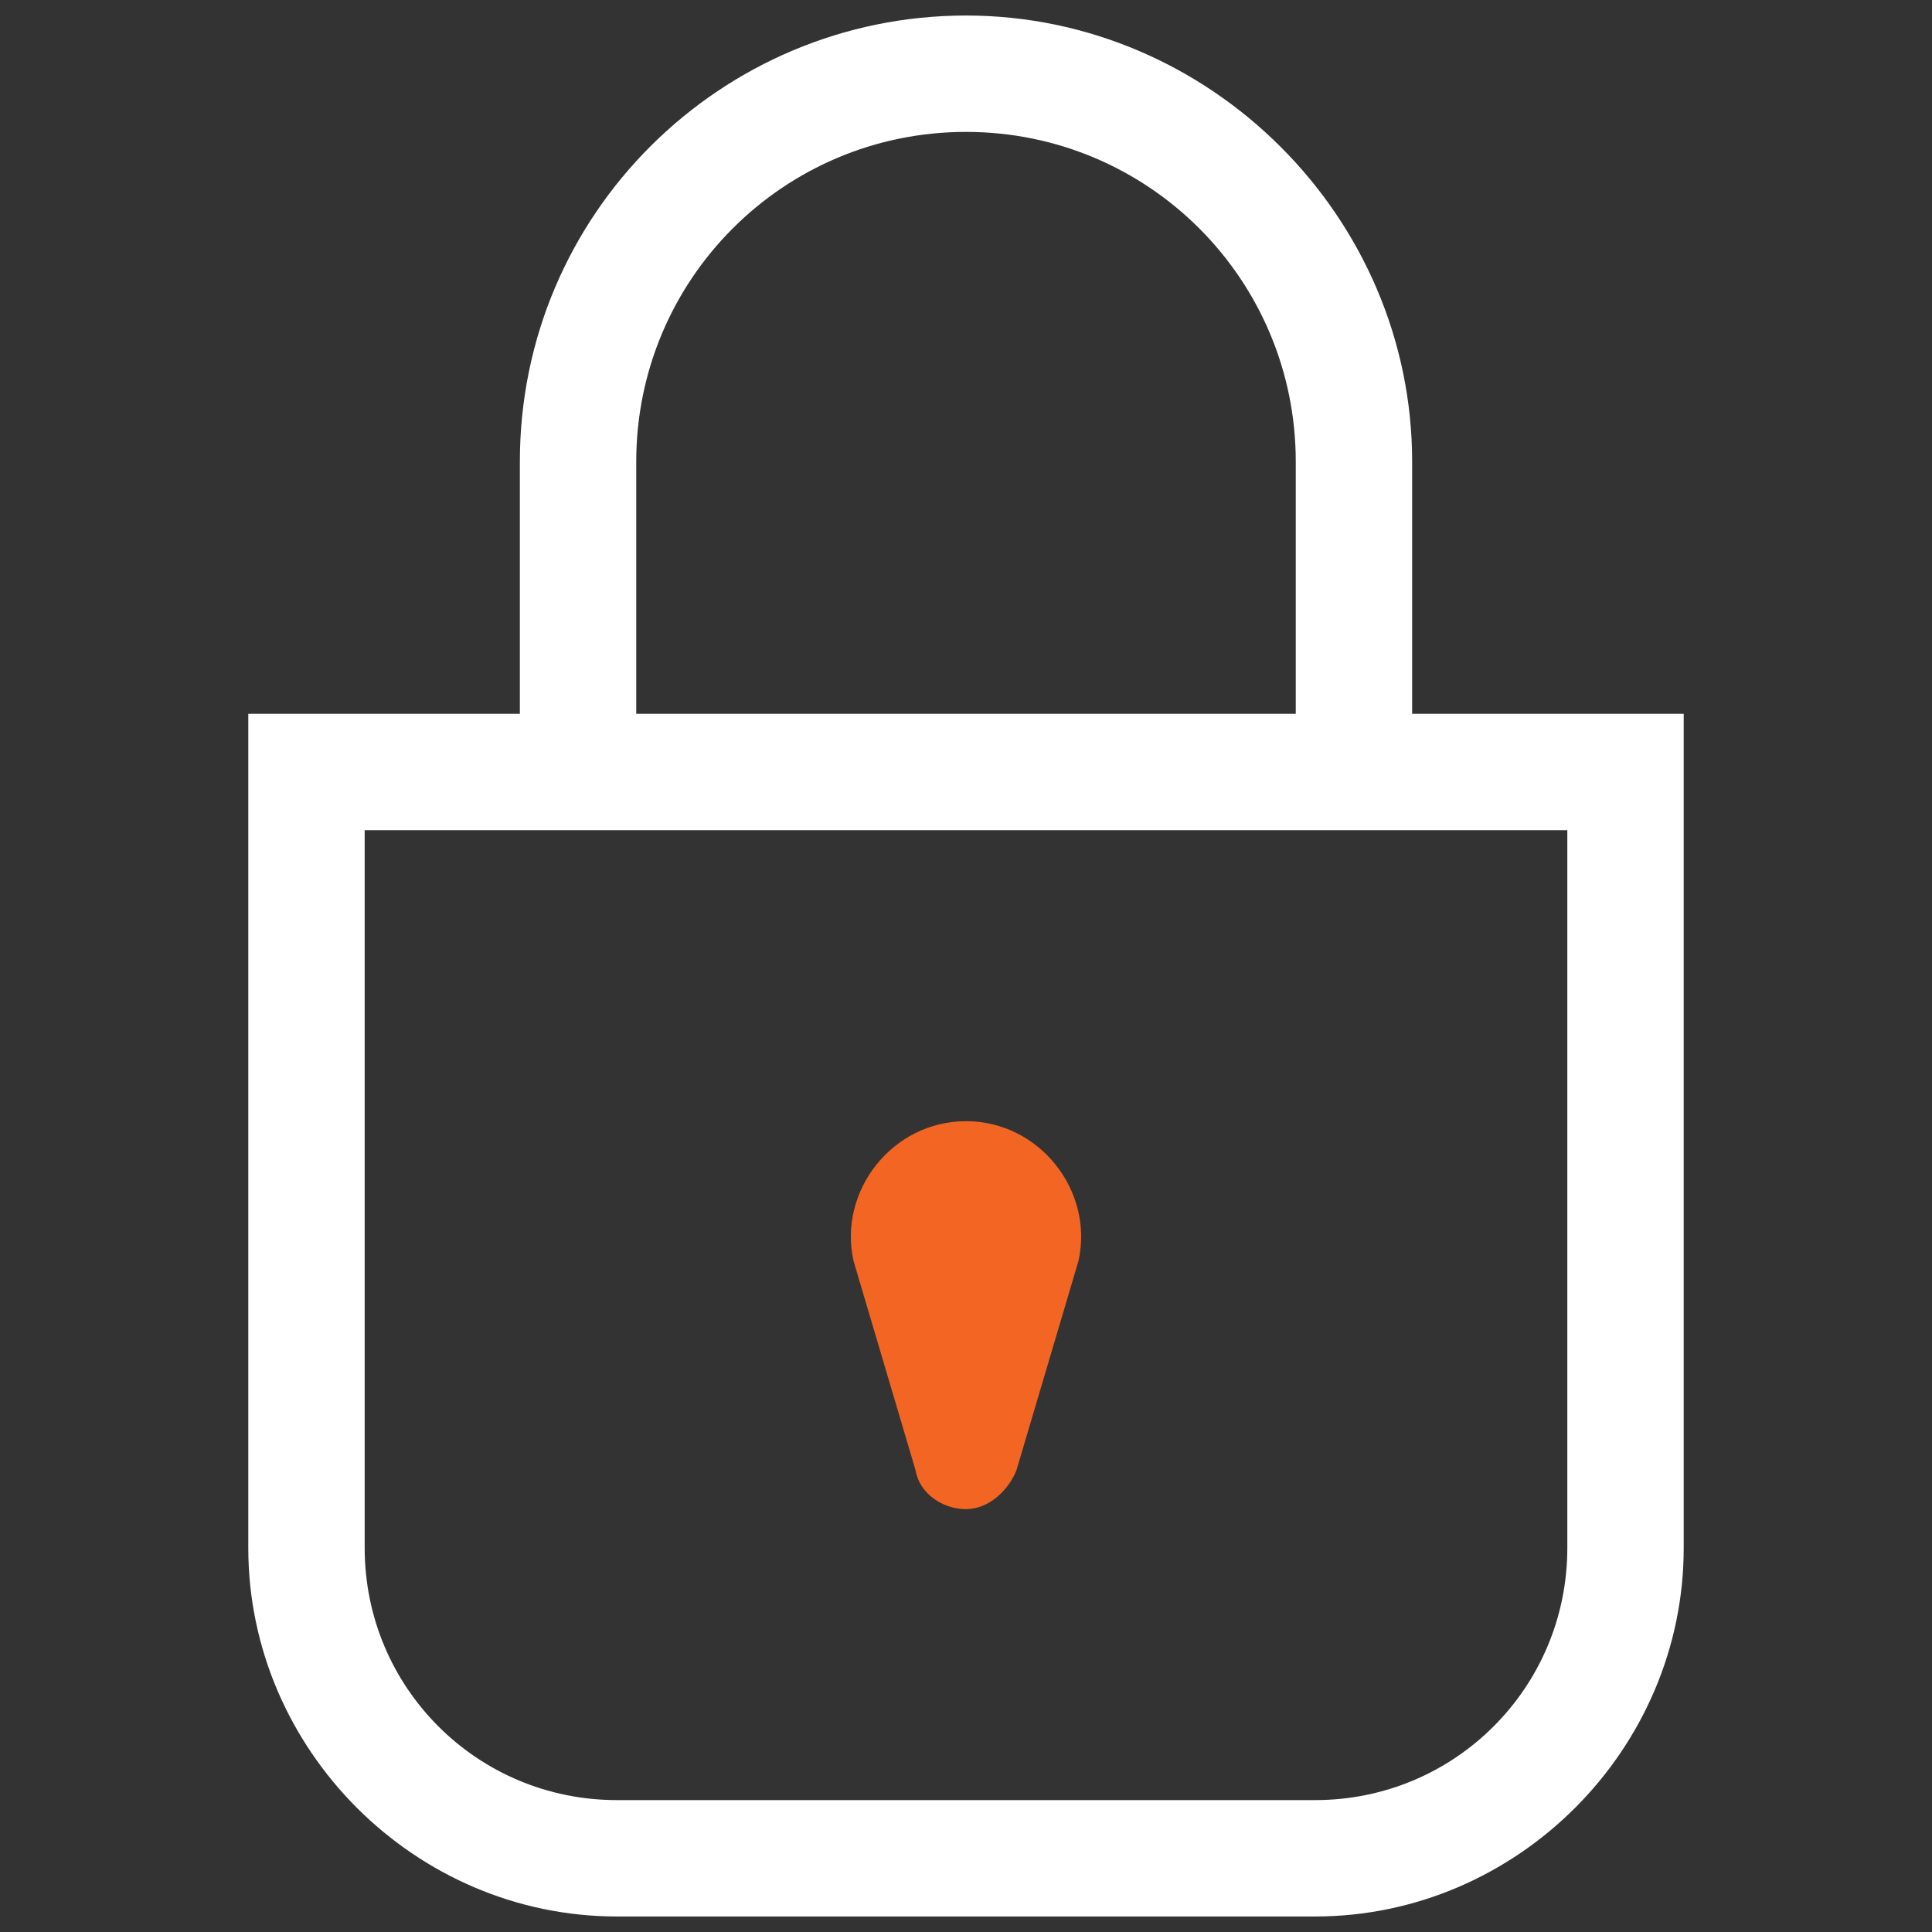 <?xml version="1.0" encoding="utf-8"?>
<!-- Generator: Adobe Illustrator 28.3.0, SVG Export Plug-In . SVG Version: 6.00 Build 0)  -->
<svg version="1.1" id="Layer_1" xmlns="http://www.w3.org/2000/svg" xmlns:xlink="http://www.w3.org/1999/xlink" x="0px" y="0px"
	 viewBox="0 0 49.8 49.8" style="enable-background:new 0 0 49.8 49.8;" xml:space="preserve">
<rect x="0" y="0" width="49.8" height="49.8" fill="#333333" stroke="none"/>
<style type="text/css">
	.st0{fill:#FFFFFF;}
	.st1{fill:#F26522;}
</style>
<g id="Lock_00000180345609456506656350000000573659379450360207_">
	<path class="st0" d="M36.4,18.4v-6.5c0-6.3-5.2-11.5-11.5-11.5S13.4,5.5,13.4,11.9v6.5h-7v21.5c0,5.2,4.3,9.5,9.5,9.5h18
		c5.2,0,9.5-4.3,9.5-9.5V18.4H36.4z M16.4,11.9c0-4.7,3.8-8.5,8.5-8.5s8.5,3.8,8.5,8.5v6.5h-17V11.9z M40.4,39.9
		c0,3.6-2.9,6.5-6.5,6.5h-18c-3.6,0-6.5-2.9-6.5-6.5V21.4h31V39.9z"/>
	<path class="st1" d="M24.9,38.9L24.9,38.9c-0.6,0-1.2-0.4-1.3-1L22,32.5c-0.4-1.8,1-3.6,2.9-3.6l0,0c1.9,0,3.3,1.8,2.9,3.6
		l-1.6,5.4C26,38.4,25.5,38.9,24.9,38.9z"/>
</g>
</svg>
